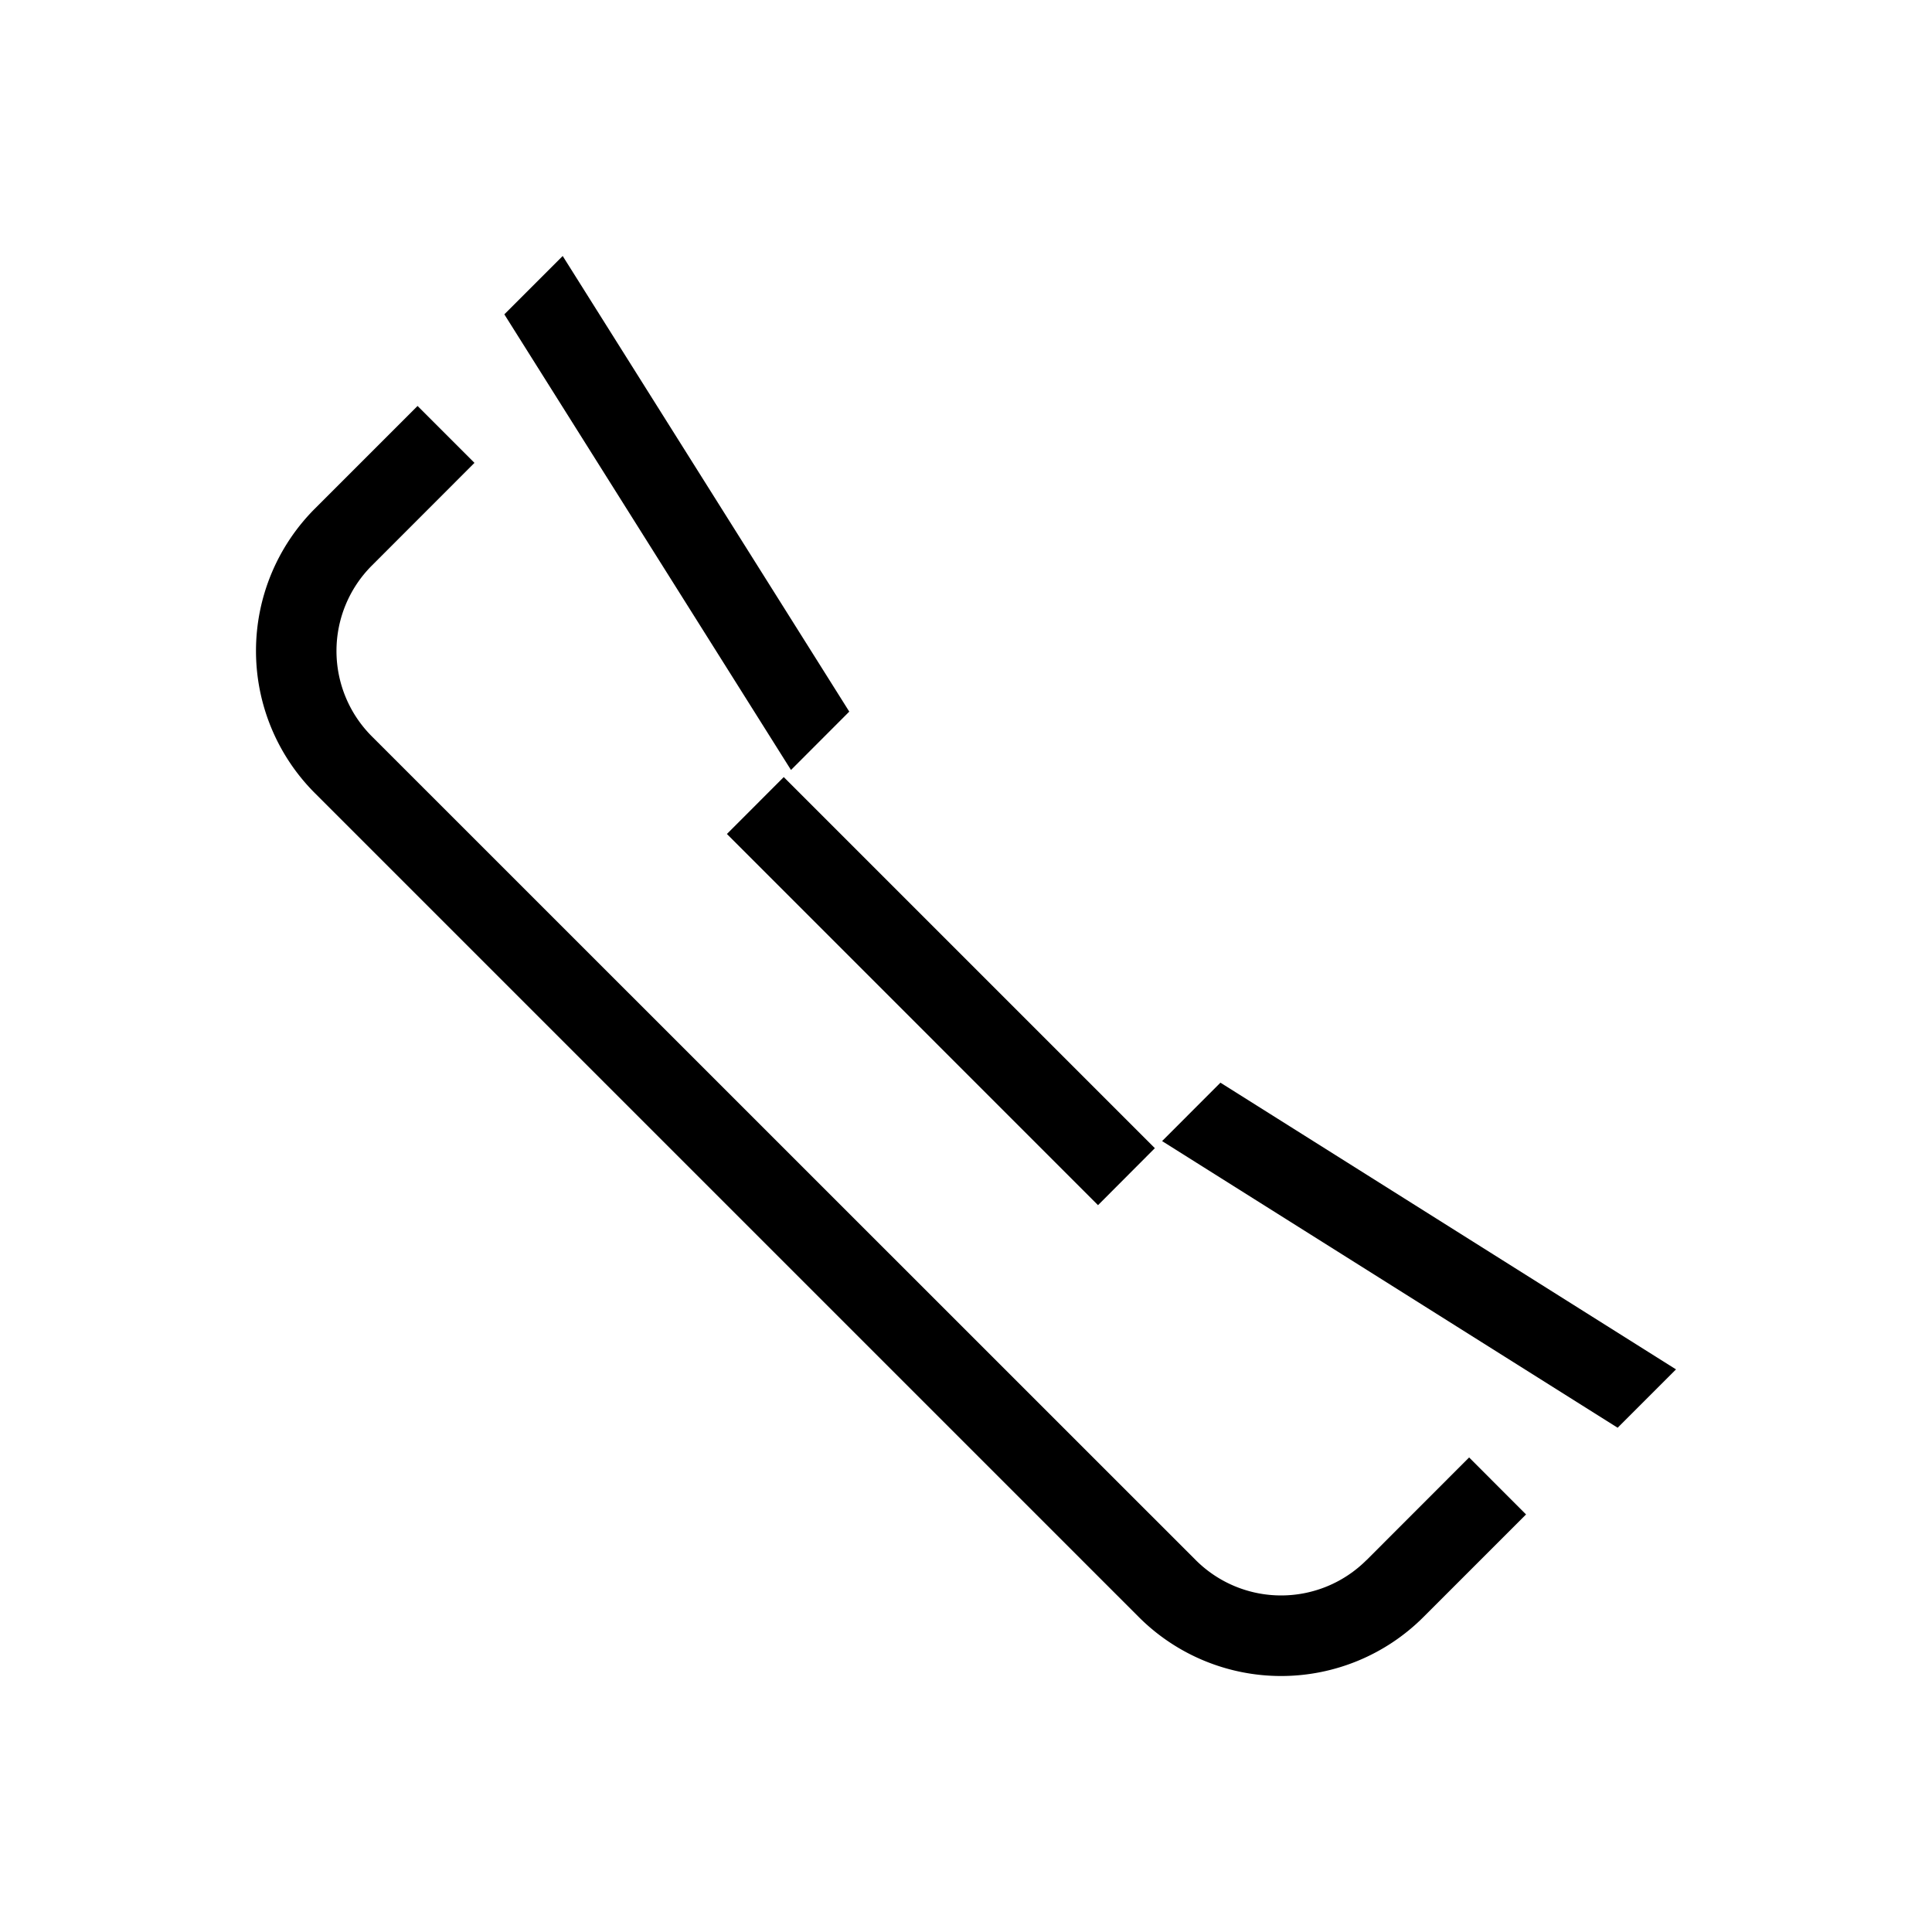 <?xml version="1.0" encoding="UTF-8"?>
<svg xmlns="http://www.w3.org/2000/svg" viewBox="0 0 24 24"><path fill-rule="evenodd" d="M16.975 19.38a1.5 1.5 0 0 1-2.121 0L4.619 9.147a1.5 1.5 0 0 1 0-2.121L5.894 5.75l-.707-.707-1.275 1.275a2.5 2.5 0 0 0 0 3.535l10.235 10.235a2.5 2.5 0 0 0 3.535 0l1.275-1.275-.707-.708-1.275 1.276zM10.55 8.84L6.99 3.18l-.725.725 3.561 5.66.725-.726zM15.16 13.45l-.724.725 5.659 3.561.725-.725-5.66-3.562z" style="fill: #000000;"/><path d="M9.03 10.36l.706-.707 4.61 4.61-.706.708z" style="fill: #000000;"/></svg>
